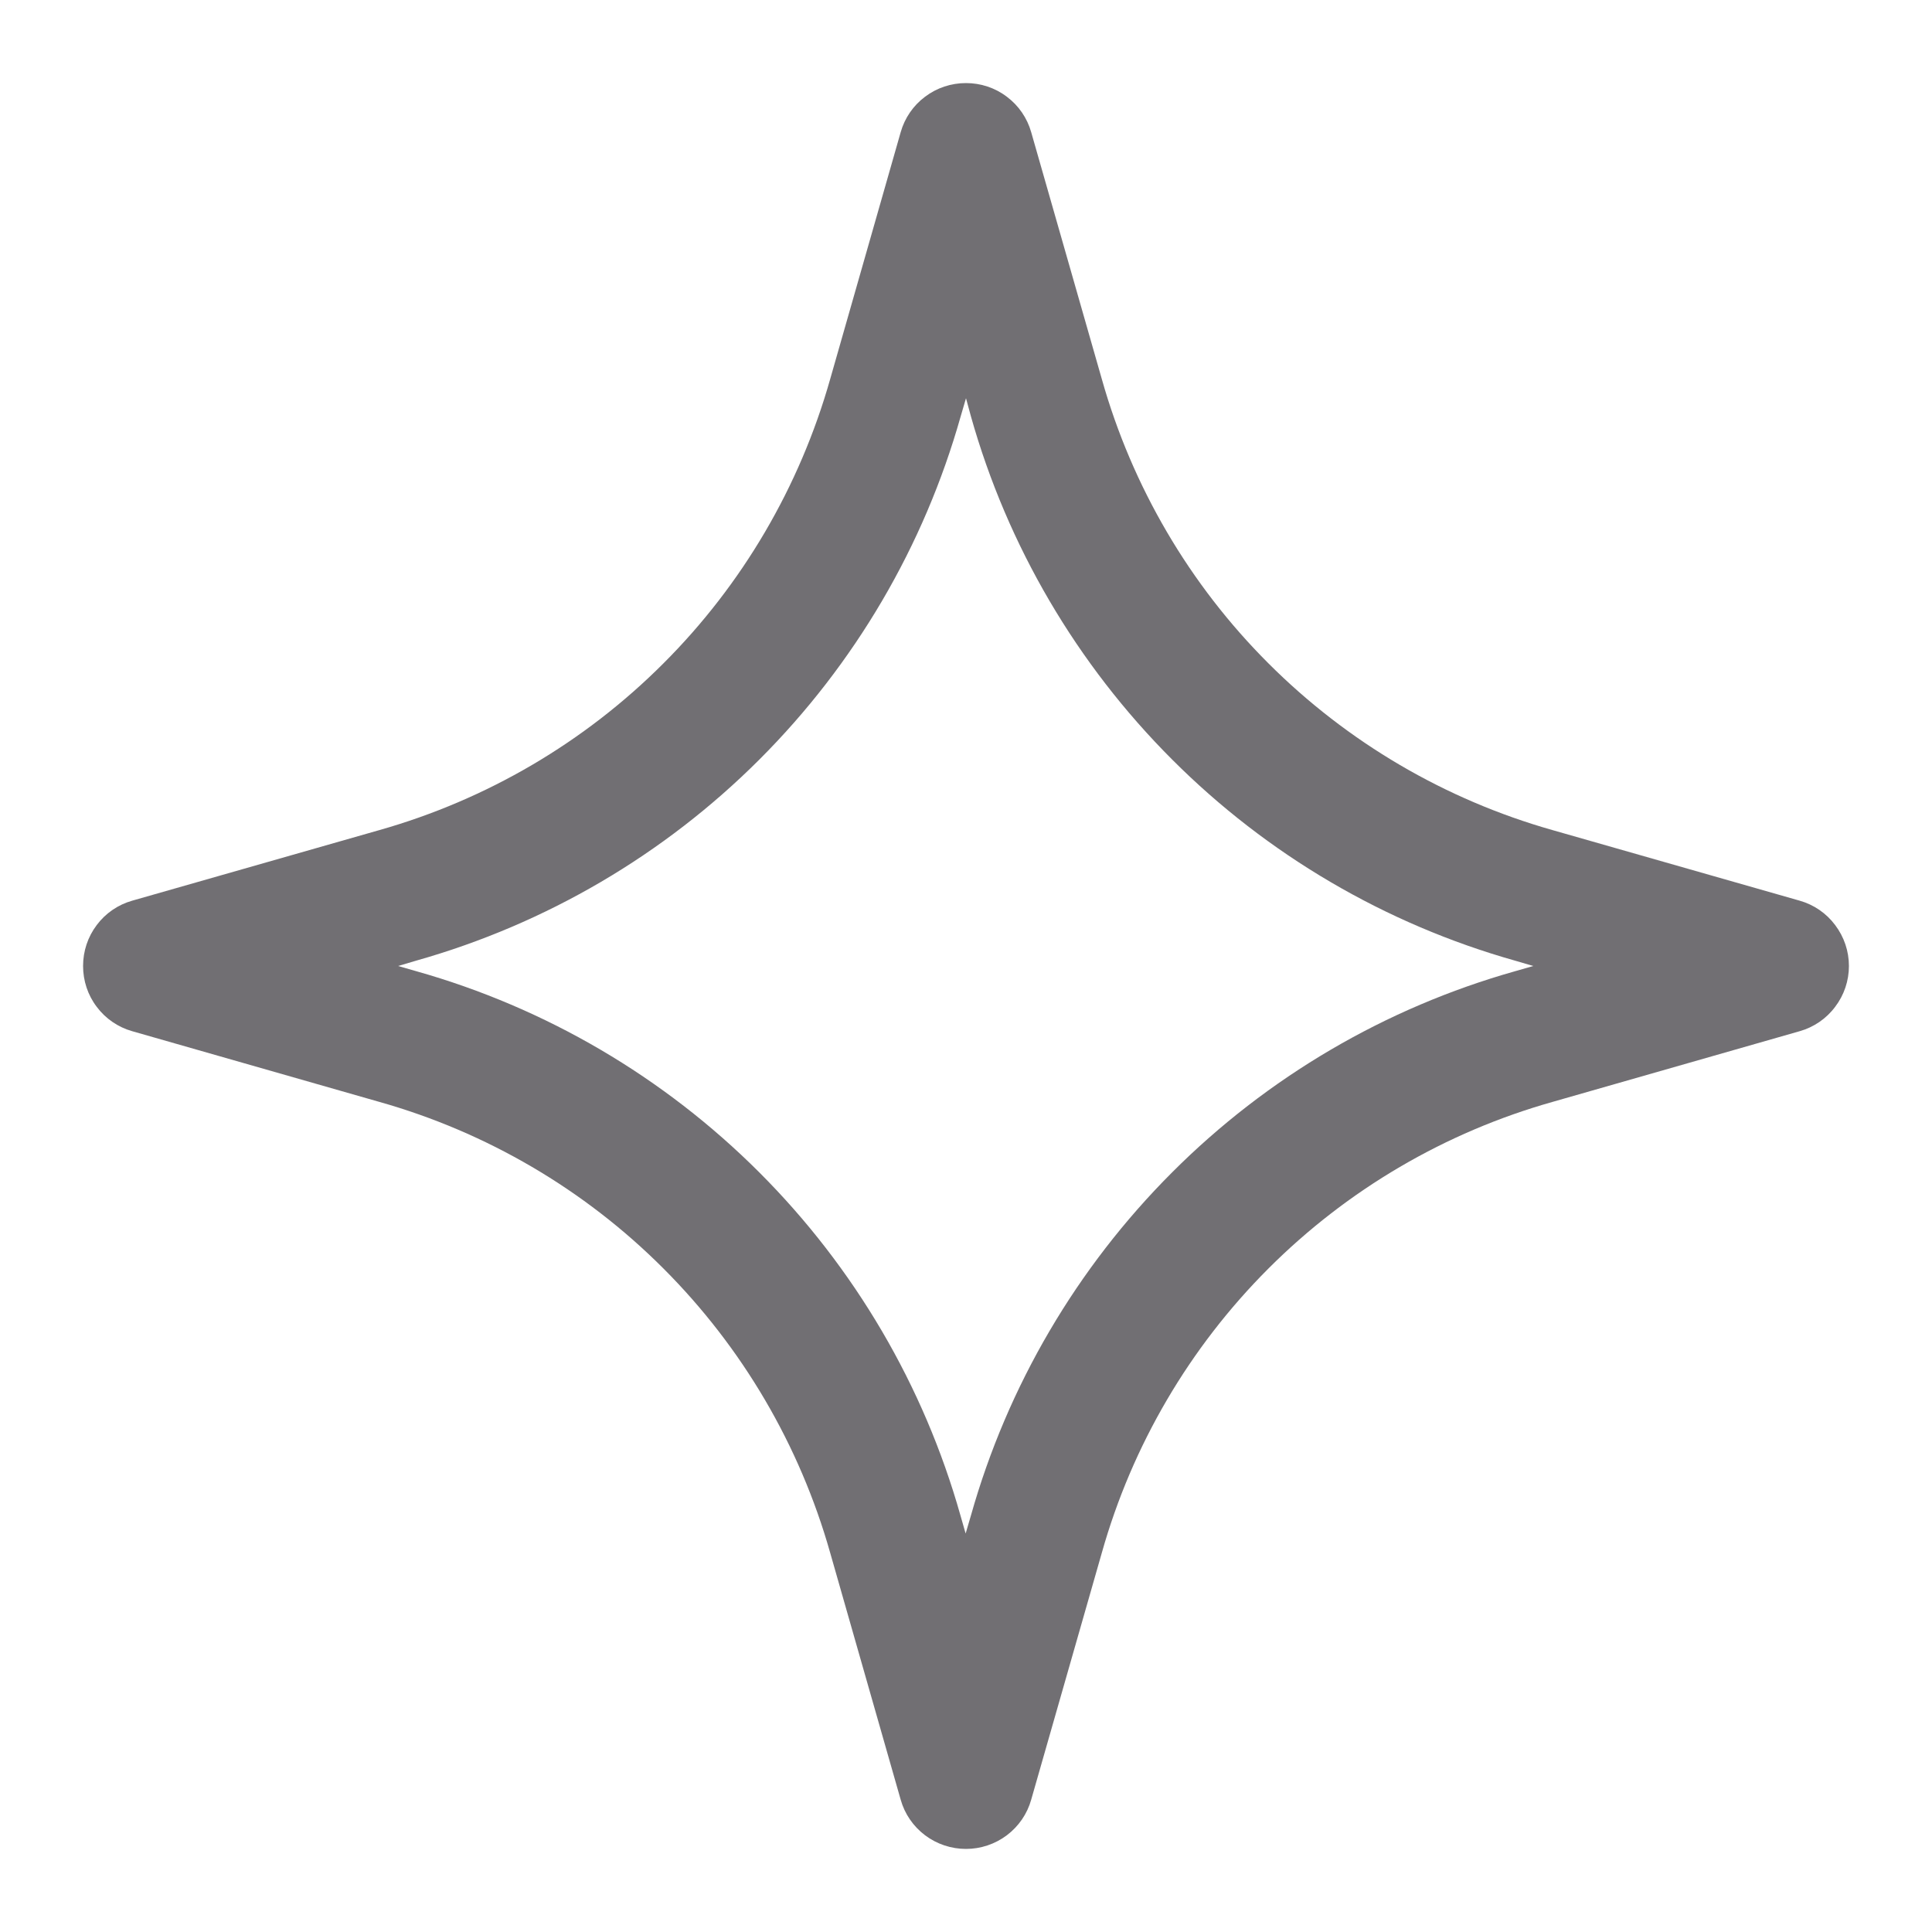 <svg xmlns="http://www.w3.org/2000/svg" width="16" height="16" viewBox="0 0 16 16" fill="none"><path d="M8 15.312C7.877 15.312 7.758 15.272 7.661 15.199C7.563 15.125 7.492 15.022 7.459 14.904L6.875 12.859C6.623 11.969 6.148 11.159 5.494 10.505C4.841 9.851 4.03 9.376 3.14 9.125L1.095 8.54C0.978 8.507 0.874 8.436 0.801 8.338C0.727 8.241 0.688 8.122 0.688 8C0.688 7.877 0.727 7.759 0.801 7.661C0.874 7.563 0.978 7.492 1.095 7.459L3.14 6.875C4.03 6.623 4.841 6.148 5.494 5.494C6.148 4.841 6.623 4.03 6.875 3.14L7.459 1.095C7.492 0.978 7.563 0.874 7.661 0.801C7.759 0.727 7.877 0.688 8 0.688C8.122 0.688 8.241 0.727 8.338 0.801C8.436 0.874 8.507 0.978 8.54 1.095L9.125 3.14C9.376 4.03 9.851 4.841 10.505 5.494C11.159 6.148 11.969 6.623 12.859 6.875L14.904 7.459C15.021 7.492 15.125 7.563 15.198 7.661C15.272 7.759 15.312 7.877 15.312 8C15.312 8.122 15.272 8.241 15.198 8.338C15.125 8.436 15.021 8.507 14.904 8.54L12.859 9.125C11.969 9.376 11.159 9.851 10.505 10.505C9.851 11.159 9.376 11.969 9.125 12.859L8.54 14.904C8.507 15.022 8.436 15.125 8.338 15.199C8.241 15.272 8.122 15.312 8 15.312ZM3.297 8L3.447 8.043C4.521 8.346 5.499 8.92 6.288 9.709C7.077 10.498 7.651 11.476 7.954 12.55L7.997 12.7L8.041 12.55C8.344 11.476 8.918 10.498 9.707 9.709C10.495 8.92 11.474 8.346 12.548 8.043L12.698 8L12.548 7.956C11.474 7.653 10.495 7.079 9.707 6.29C8.918 5.501 8.344 4.523 8.041 3.449L8 3.298L7.956 3.448C7.653 4.522 7.079 5.5 6.29 6.289C5.501 7.078 4.523 7.651 3.449 7.955L3.297 8Z" fill="#716F73"></path></svg>